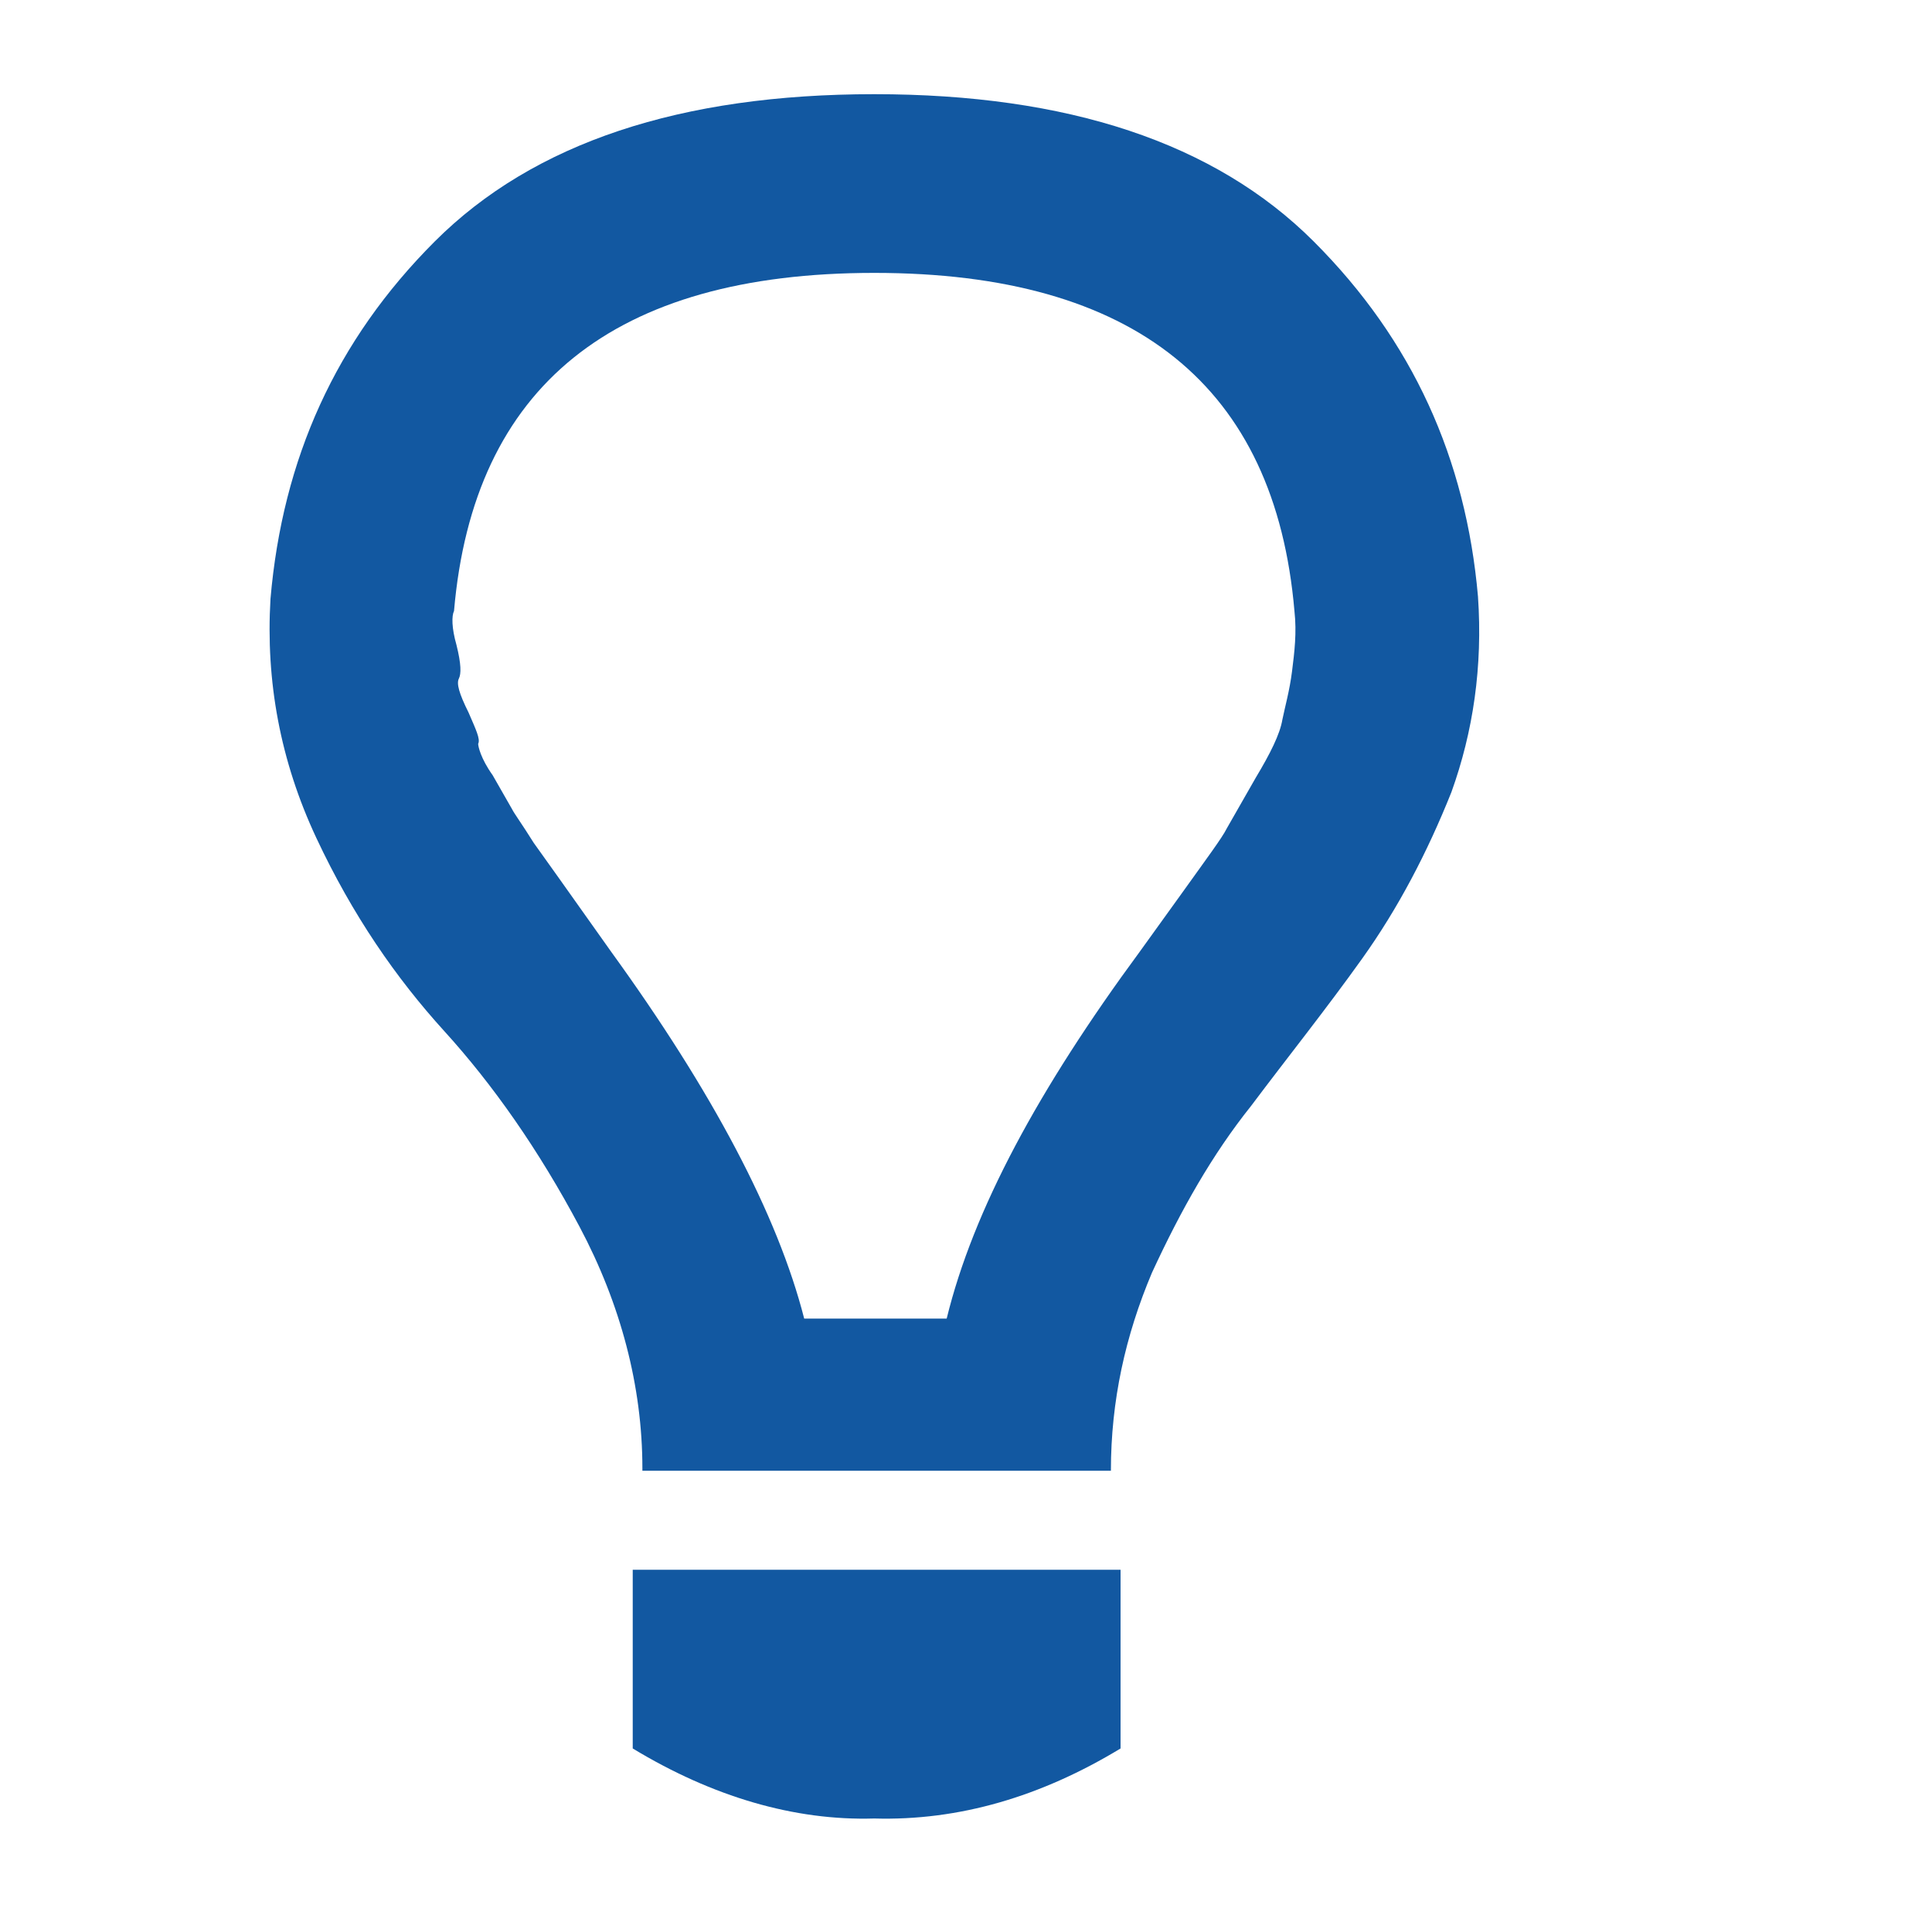 <?xml version="1.0" encoding="utf-8"?>
<!-- Generator: Adobe Illustrator 25.0.1, SVG Export Plug-In . SVG Version: 6.00 Build 0)  -->
<svg version="1.1" id="Ebene_1" xmlns="http://www.w3.org/2000/svg" xmlns:xlink="http://www.w3.org/1999/xlink" x="0px" y="0px"
	 viewBox="0 0 80 80" style="enable-background:new 0 0 80 80;" xml:space="preserve">
<style type="text/css">
	.st0{fill:#1258A1;}
</style>
<path class="st0" d="M26.6,60.8c0-3.4-0.9-6.8-2.6-10c-1.7-3.2-3.6-5.9-5.6-8.1s-3.8-4.8-5.3-8s-2.1-6.5-1.9-9.9
	C11.7,19,13.9,14.1,18,10c4.1-4.1,10.2-6.1,18.2-6.1s14.1,2,18.2,6.1c4.1,4.1,6.3,9,6.8,14.7c0.2,2.9-0.2,5.6-1.1,8.1
	c-1,2.5-2.2,4.8-3.7,6.9s-3.1,4.1-4.6,6.1c-1.6,2-2.9,4.3-4.1,6.9c-1.1,2.6-1.7,5.3-1.7,8.2H26.6z M18.9,26.7
	c0.2,0.8,0.2,1.2,0.1,1.4c-0.1,0.2,0,0.6,0.4,1.4c0.3,0.7,0.5,1.1,0.4,1.3c0,0.1,0.1,0.6,0.6,1.3l0.8,1.4c0.1,0.2,0.4,0.6,0.9,1.4
	l1,1.4l2.2,3.1c4.2,5.8,6.9,10.9,8,15.2h5.9c1.1-4.5,3.8-9.5,8-15.2l1.8-2.5c1-1.4,1.6-2.2,1.8-2.6l1.2-2.1c0.6-1,1-1.8,1.1-2.4
	c0.1-0.5,0.3-1.2,0.4-2c0.1-0.8,0.2-1.6,0.1-2.5c-0.8-9.3-6.6-14-17.4-14s-16.6,4.7-17.4,14C18.7,25.5,18.7,26,18.9,26.7z M26.2,65
	h20.2v7.4c-3.3,2-6.7,3-10.2,2.9c-3.3,0.1-6.7-0.9-10-2.9V65z"/>
</svg>

